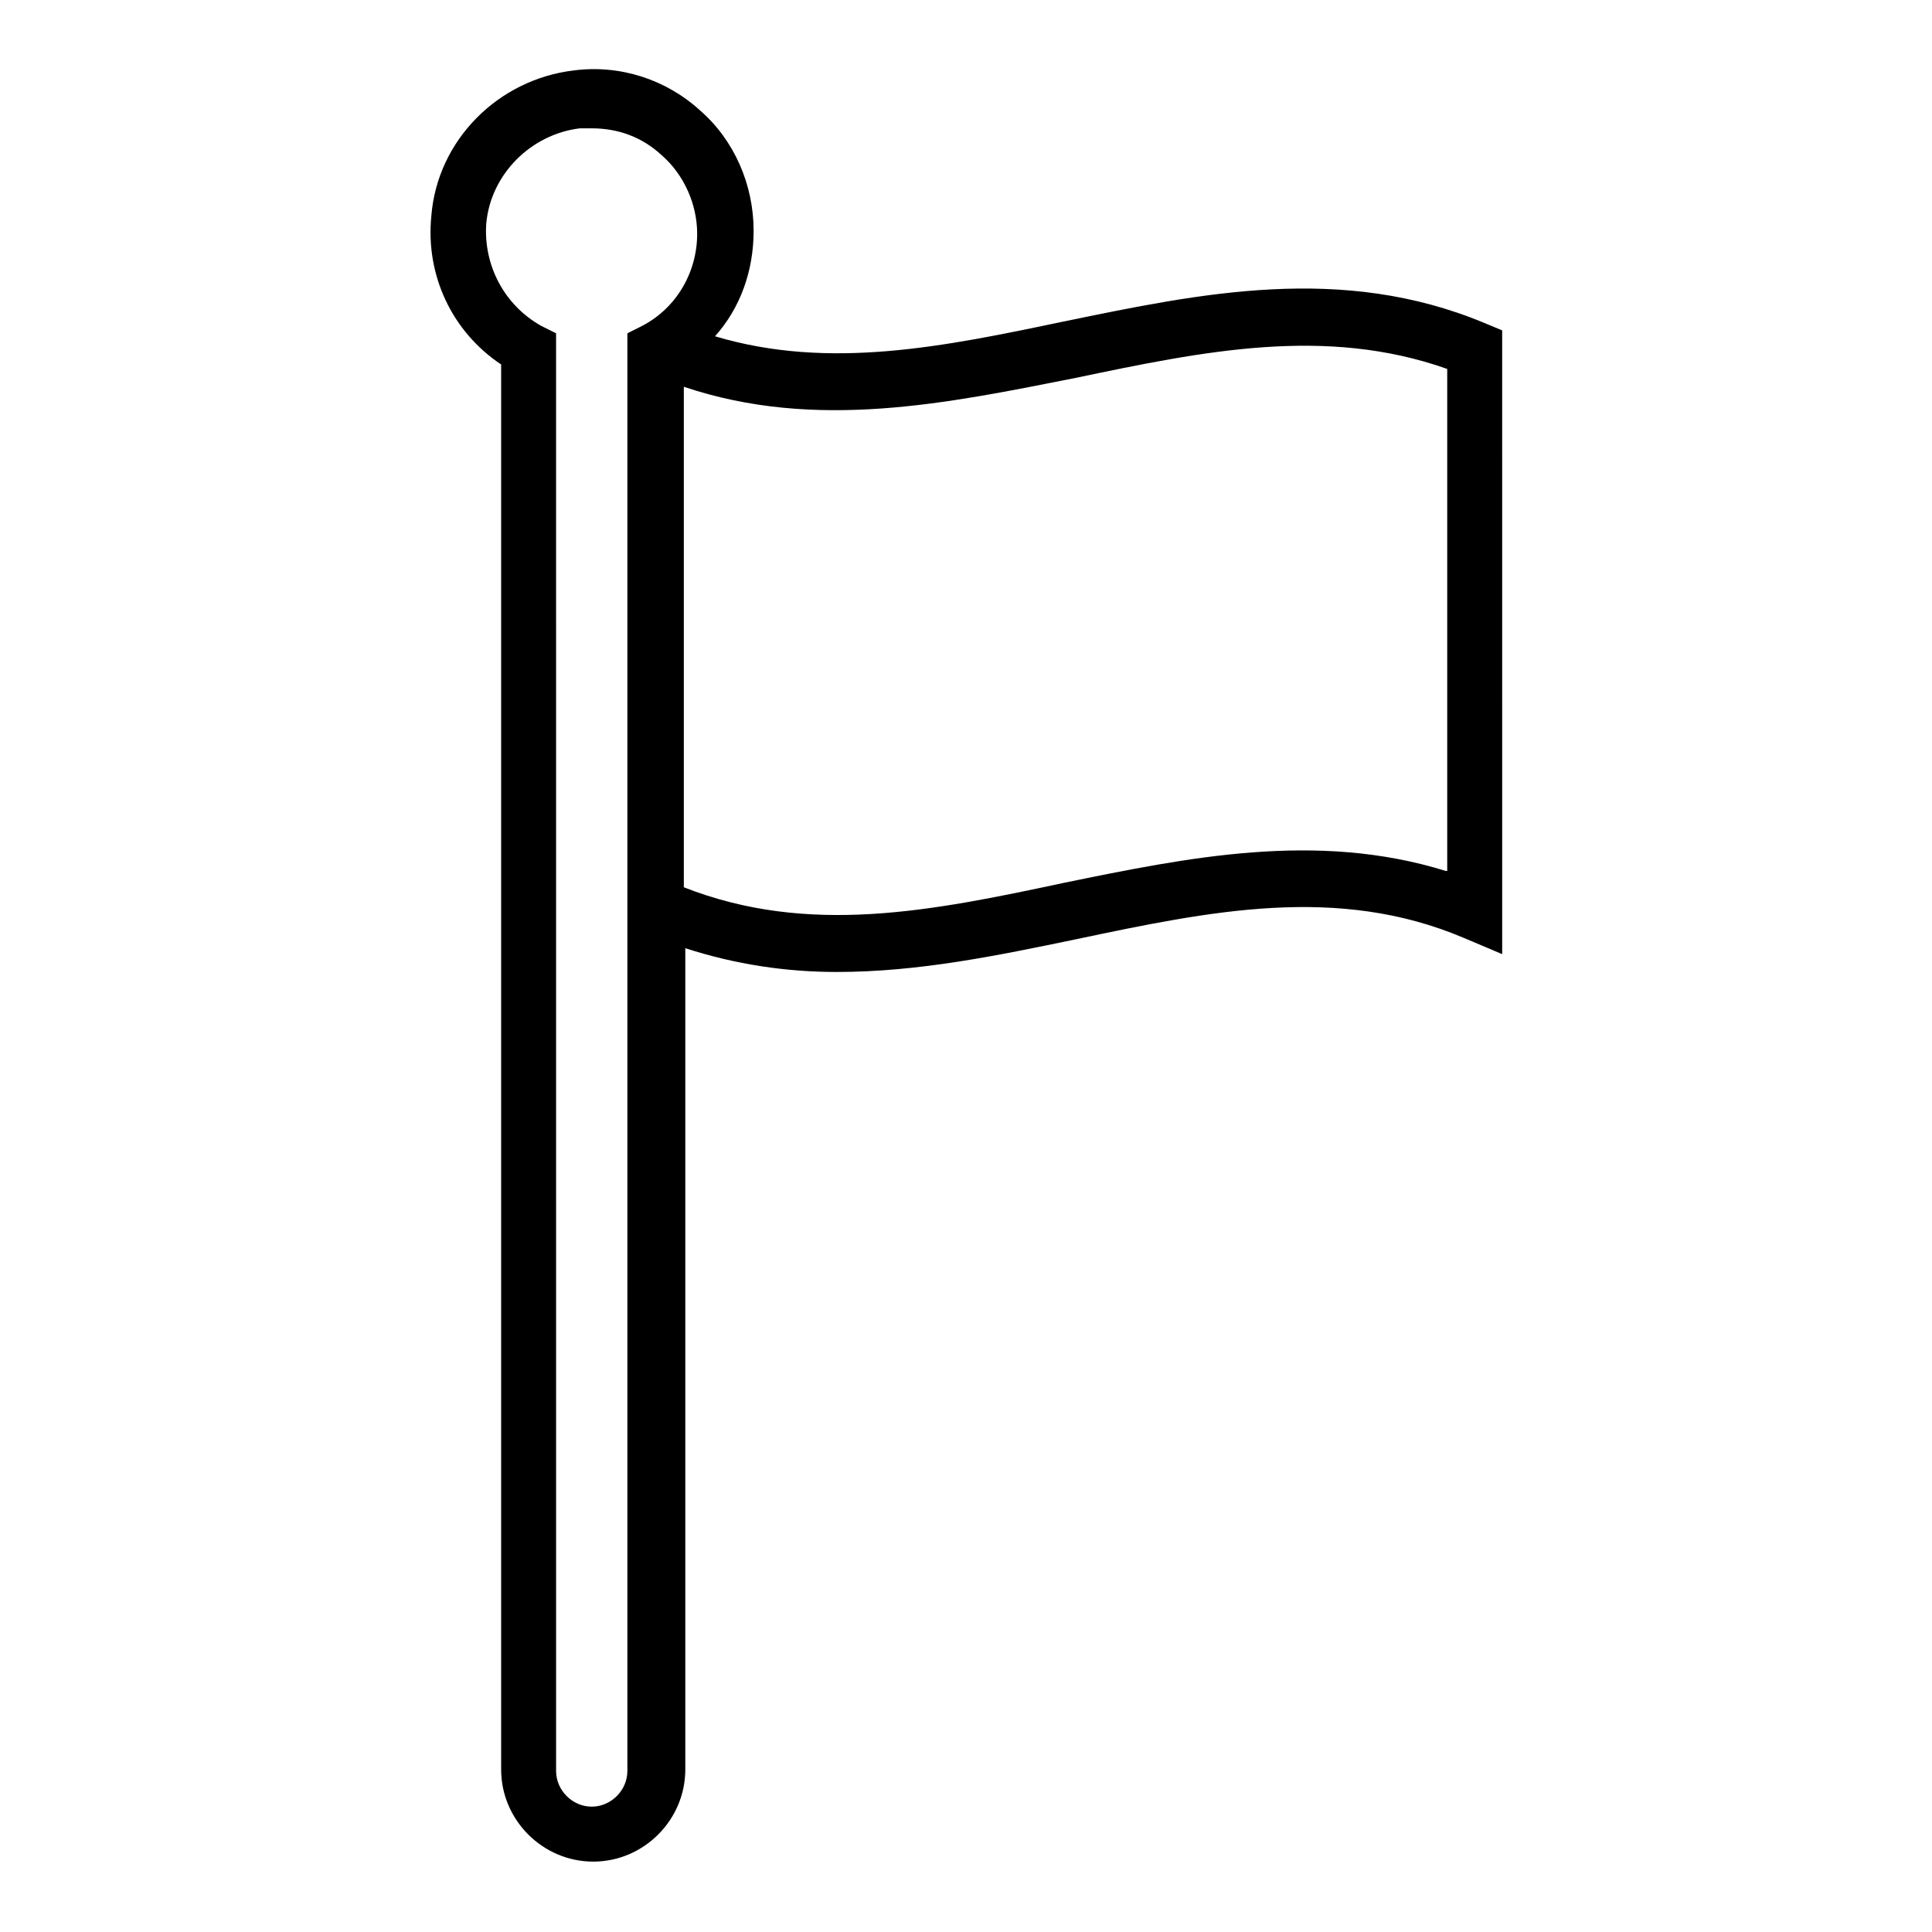 <?xml version="1.0" encoding="UTF-8"?>
<!-- Uploaded to: SVG Repo, www.svgrepo.com, Generator: SVG Repo Mixer Tools -->
<svg fill="#000000" width="800px" height="800px" version="1.1" viewBox="144 144 512 512" xmlns="http://www.w3.org/2000/svg">
 <path d="m425.98 229.18c-31.883 6.691-62.188 12.988-92.496 3.938 6.691-7.477 10.234-17.32 10.234-27.945 0-12.203-5.117-24.008-14.168-31.883-9.055-8.266-21.254-12.203-33.457-10.629-20.074 2.363-36.211 18.5-37.785 38.574-1.574 15.742 5.512 30.699 18.5 39.359v372.35c0 13.383 11.02 24.402 24.402 24.402 13.383 0 24.402-11.02 24.402-24.402v-217.66c13.383 4.328 26.766 6.297 40.148 6.297 21.648 0 42.508-4.328 63.371-8.66 35.426-7.477 69.273-14.562 102.73-0.395l10.234 4.328-0.004-165.3-4.723-1.969c-37.789-15.746-75.18-7.875-111.39-0.395zm-115.72 3.148v381.01c0 5.117-4.328 9.445-9.445 9.445s-9.445-4.328-9.445-9.445l-0.004-381.01-3.938-1.969c-9.84-5.512-15.352-16.137-14.562-27.16 1.18-12.988 11.809-23.617 24.797-25.191h3.148c7.086 0 13.383 2.363 18.5 7.086 5.902 5.117 9.445 12.988 9.445 20.859 0 10.234-5.512 19.68-14.562 24.402zm216.88 142.48c-34.242-10.629-68.488-3.543-101.16 3.148-35.031 7.477-67.699 14.168-100.76 1.18v-132.64c35.031 11.809 70.062 4.328 103.91-2.363 33.852-7.086 66.125-13.777 98.398-2.363v133.04z"/>
</svg>